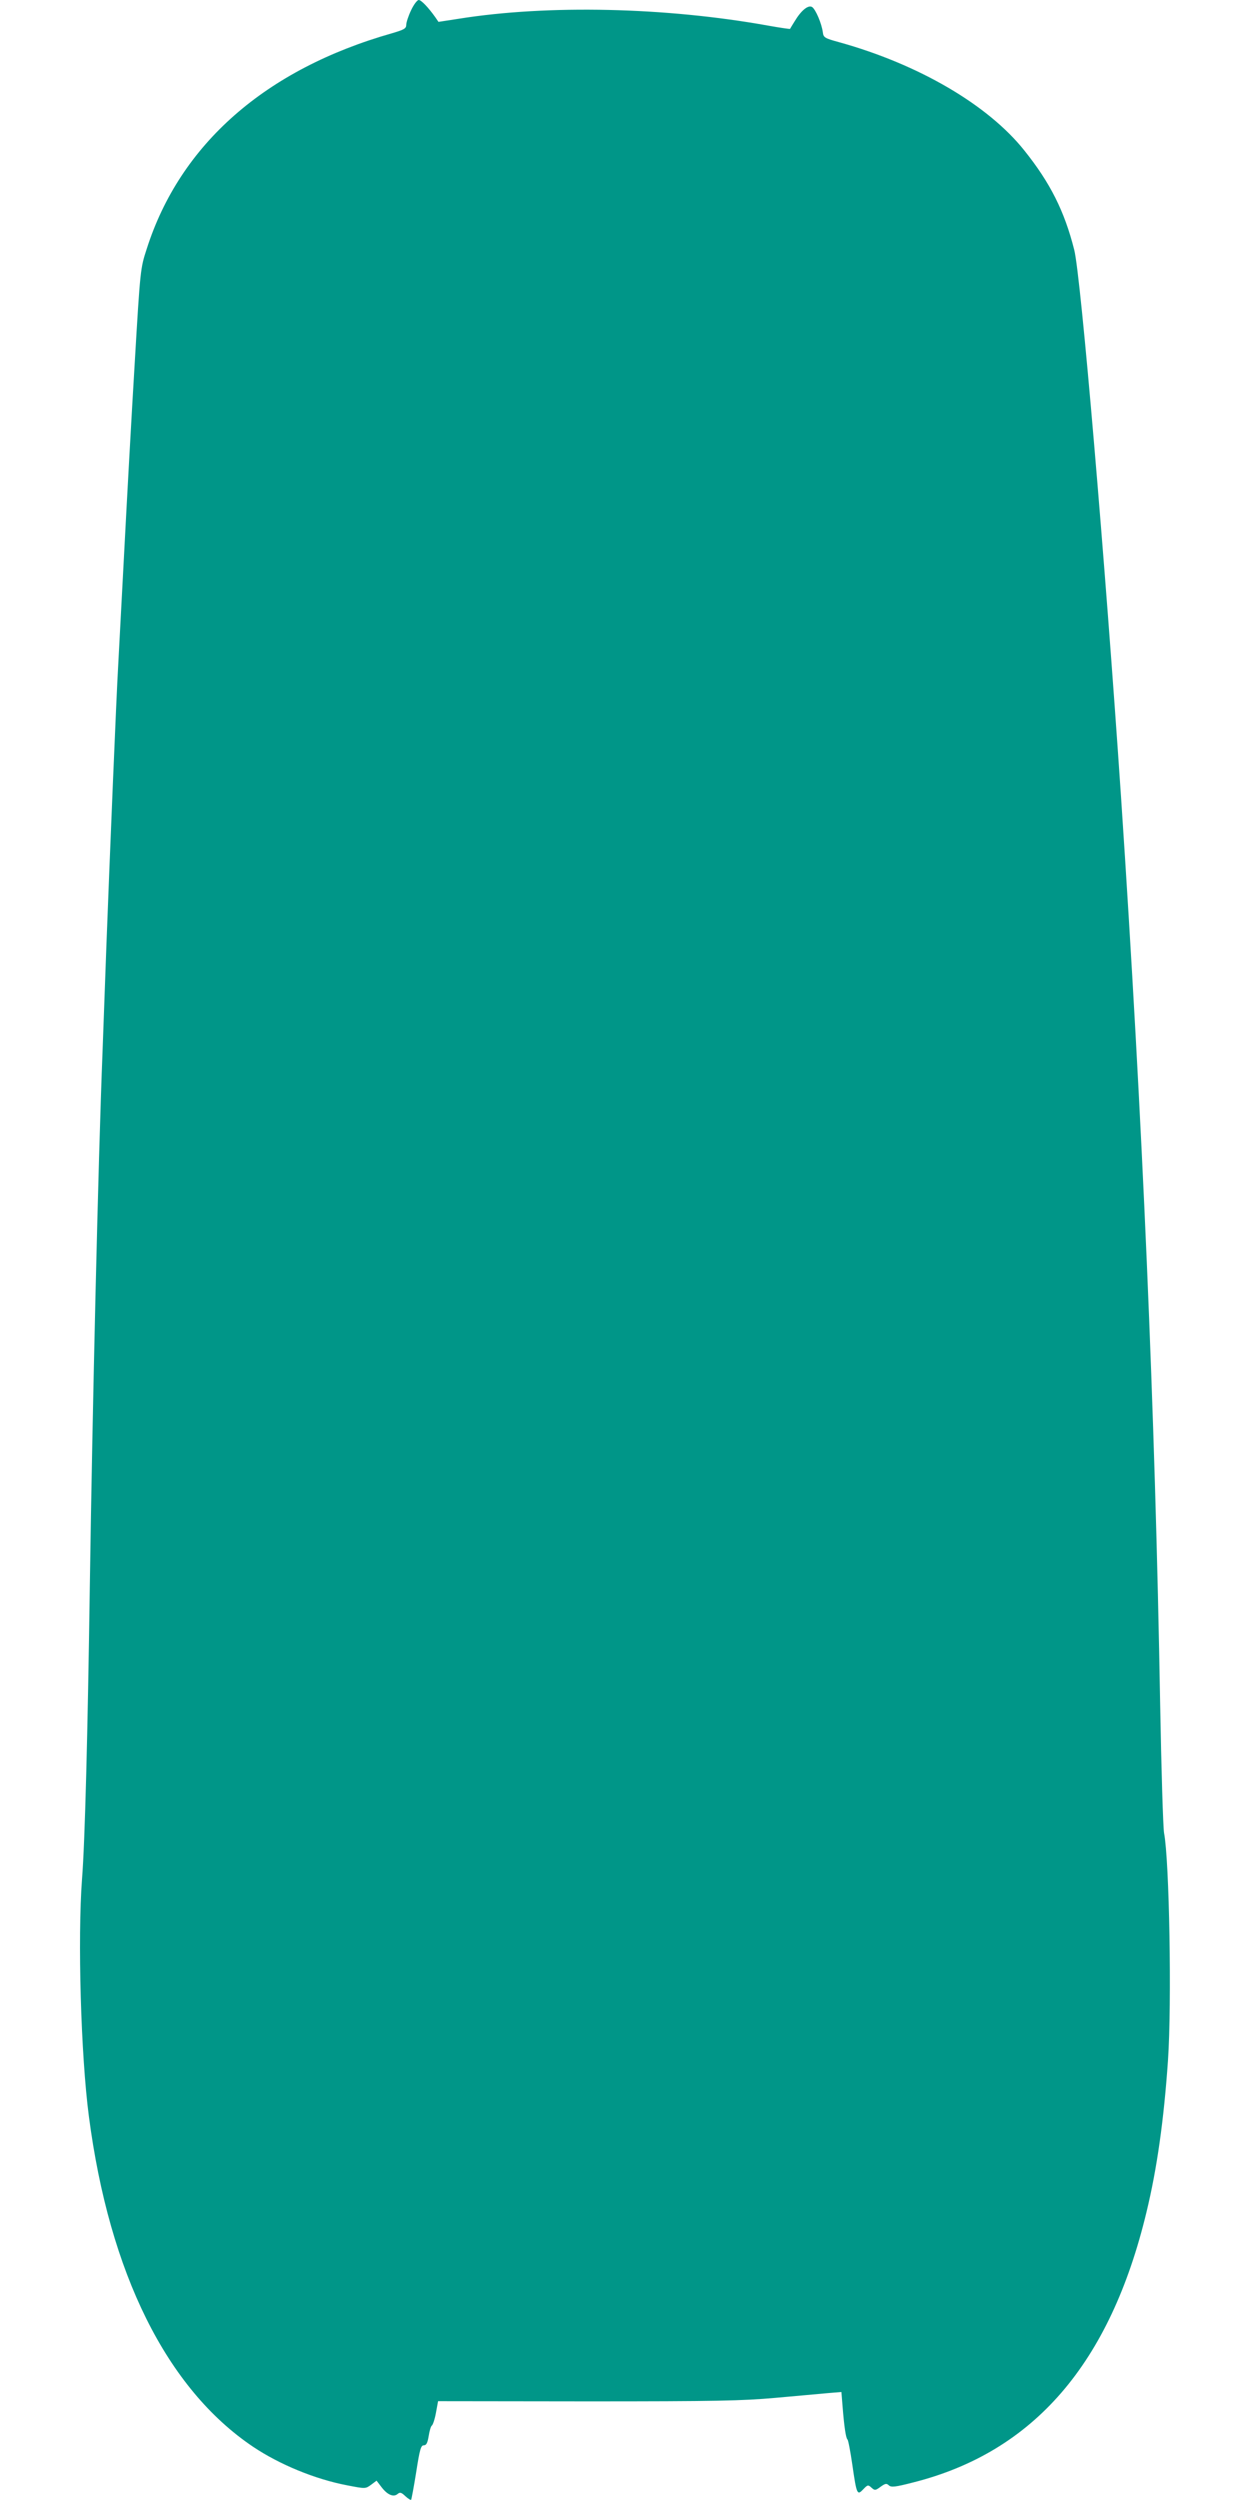 <?xml version="1.0" standalone="no"?>
<!DOCTYPE svg PUBLIC "-//W3C//DTD SVG 20010904//EN"
 "http://www.w3.org/TR/2001/REC-SVG-20010904/DTD/svg10.dtd">
<svg version="1.0" xmlns="http://www.w3.org/2000/svg"
 width="640pt" height="1280pt" viewBox="0 0 640 1280"
 preserveAspectRatio="xMidYMid meet">
<g transform="translate(0,1280) scale(0.1,-0.1)"
fill="#009688" stroke="none">
<path d="M2105 12748 c-14 -29 -25 -63 -25 -75 0 -19 -11 -25 -72 -43 -648
-184 -1086 -568 -1257 -1105 -32 -98 -33 -104 -61 -580 -16 -264 -40 -700 -54
-970 -14 -269 -28 -533 -31 -585 -9 -150 -43 -975 -60 -1425 -8 -225 -17 -473
-20 -550 -22 -554 -52 -1837 -65 -2730 -11 -763 -25 -1316 -40 -1505 -23 -305
-6 -903 35 -1215 105 -805 399 -1395 840 -1692 137 -92 320 -167 483 -198 93
-18 93 -18 122 3 l28 21 26 -34 c30 -39 61 -52 82 -34 12 10 19 8 39 -11 14
-13 27 -21 30 -19 2 3 14 67 26 142 18 116 24 137 39 137 13 0 19 12 25 48 4
26 11 50 16 53 5 3 15 32 21 65 l11 60 766 -1 c657 0 794 3 961 18 107 10 227
20 266 24 l72 6 6 -74 c8 -102 17 -163 25 -169 4 -3 15 -61 25 -130 22 -153
25 -158 56 -125 22 23 25 24 42 8 17 -15 20 -15 47 5 24 17 30 18 42 7 12 -11
32 -9 125 15 617 156 1008 609 1194 1384 54 223 89 472 110 776 20 293 7 1026
-20 1165 -5 28 -14 325 -20 660 -26 1500 -90 2993 -200 4640 -82 1216 -206
2674 -240 2806 -50 198 -123 343 -255 508 -186 234 -542 442 -949 555 -73 20
-80 24 -83 50 -6 46 -37 118 -55 130 -20 12 -56 -17 -90 -74 -12 -19 -22 -36
-23 -38 -2 -1 -52 6 -113 17 -523 94 -1127 108 -1583 35 l-104 -16 -15 22
c-36 51 -73 90 -86 90 -8 0 -26 -24 -39 -52z"/>
</g>
</svg>
